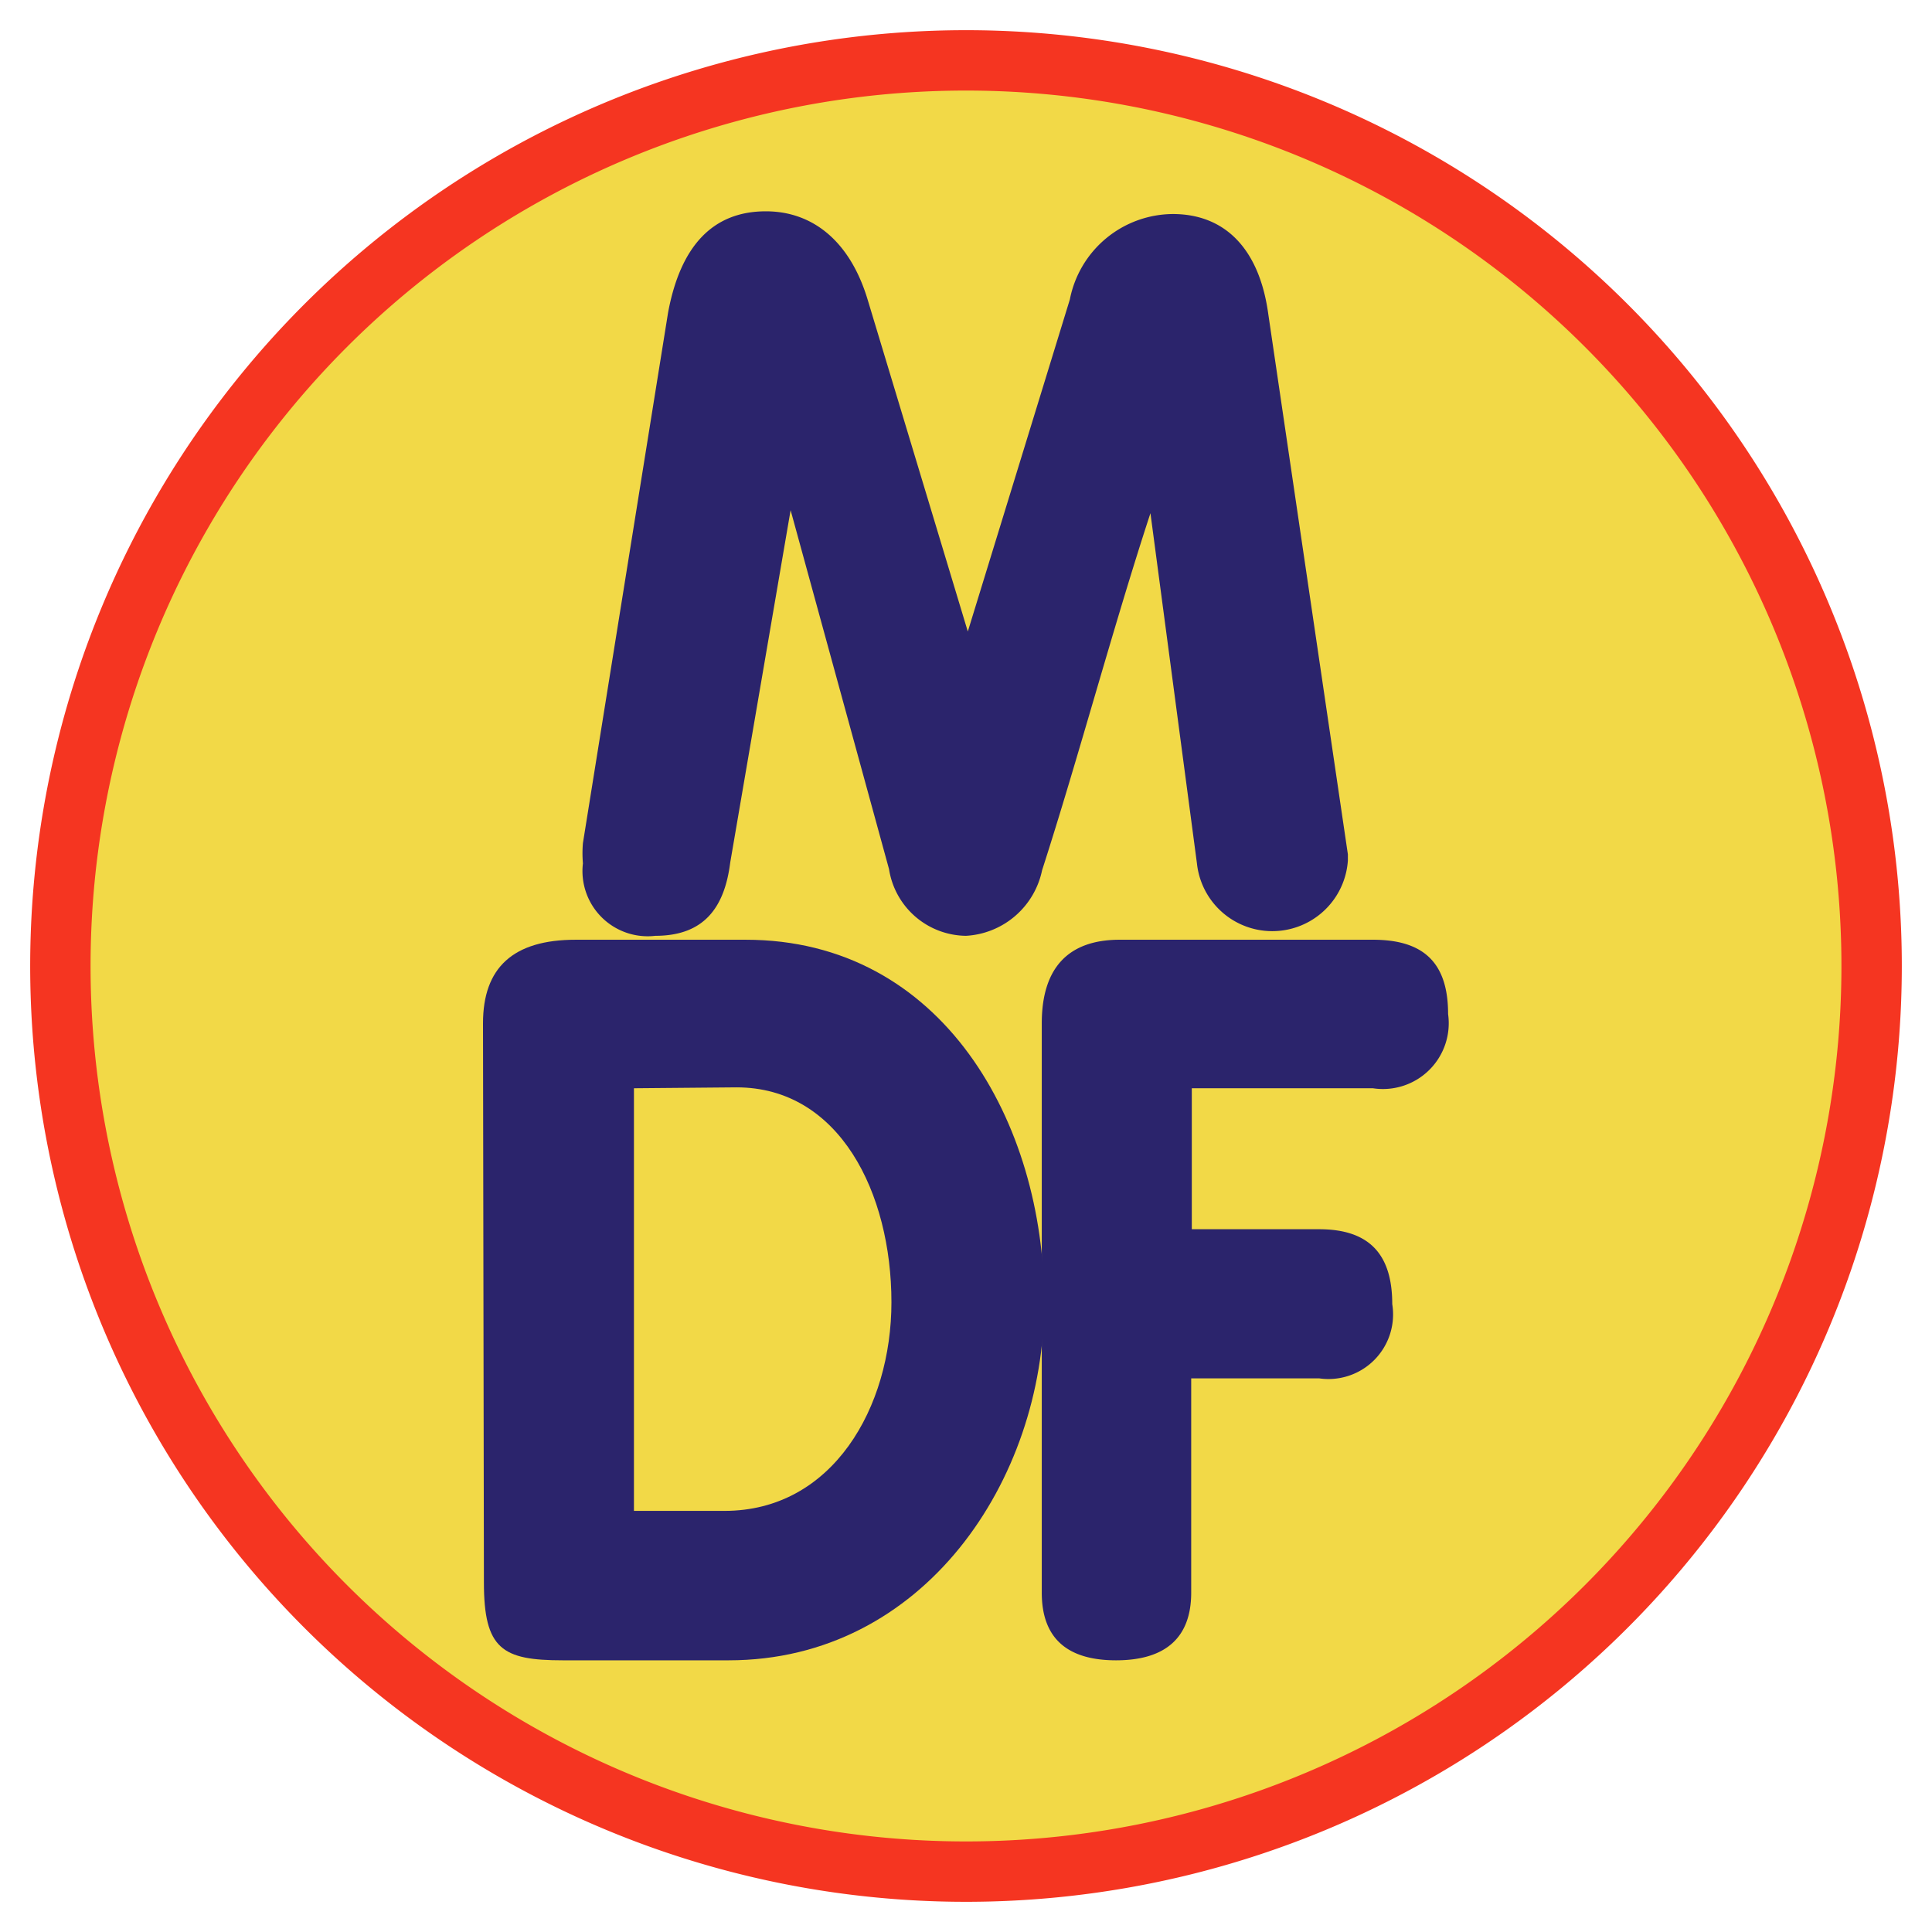 <svg xmlns="http://www.w3.org/2000/svg" viewBox="0 0 64 64">
  <defs>
    <style>
      .cls-1 {
        fill: none;
      }

      .cls-2 {
        fill: #f2d947;
      }

      .cls-3 {
        fill: #f53521;
      }

      .cls-4 {
        fill: #2b246c;
      }
    </style>
  </defs>
  <g id="Layer_2" data-name="Layer 2">
    <g id="Layer_4" data-name="Layer 4">
      <rect class="cls-1" width="64" height="64"/>
    </g>
    <g id="Layer_2-2" data-name="Layer 2">
      <g>
        <circle class="cls-2" cx="32" cy="32" r="30"/>
        <path class="cls-3" d="M32,3A29,29,0,1,1,3,32,29,29,0,0,1,32,3m0-2A31,31,0,1,0,63,32,31,31,0,0,0,32,1Z"/>
      </g>
    </g>
    <g id="Layer_3" data-name="Layer 3">
      <path class="cls-4" d="M16,33.9c0-1.85,1-2.77,3.07-2.77h5.63c6.54,0,9.89,6.09,9.89,12S30.59,55,24.14,55h-5.5c-2,0-2.61-.37-2.61-2.58ZM21,36.05v14h3c3.59,0,5.53-3.44,5.53-6.91,0-3.62-1.72-7.12-5.13-7.12Z"/>
      <path class="cls-4" d="M34.51,33.9c0-1.85.89-2.77,2.58-2.77h8.39c1.69,0,2.49.77,2.49,2.46a2.18,2.18,0,0,1-2.49,2.46h-6v4.67H43.7c1.66,0,2.42.83,2.42,2.48a2.14,2.14,0,0,1-2.42,2.46H39.46v7.1c0,1.47-.83,2.24-2.49,2.24s-2.46-.77-2.46-2.24Z"/>
      <path class="cls-4" d="M32.06,20.92l3.38-11a3.5,3.5,0,0,1,3.41-2.83c1.72,0,2.86,1.14,3.16,3.29L44.65,28.3v.12s0,.06,0,.09a2.51,2.51,0,0,1-5,.09L38.11,17c-1.23,3.75-2.39,8.11-3.59,11.83A2.73,2.73,0,0,1,32,31a2.61,2.61,0,0,1-2.55-2.21L26.19,16.9l-2,11.67C24,30.08,23.31,31,21.71,31a2.16,2.16,0,0,1-2.4-2.4,3.94,3.94,0,0,1,0-.67l2.82-17.57C22.54,8.15,23.61,7,25.37,7c1.56,0,2.79,1,3.37,2.92Z"/>
    </g>
  </g>
</svg>
